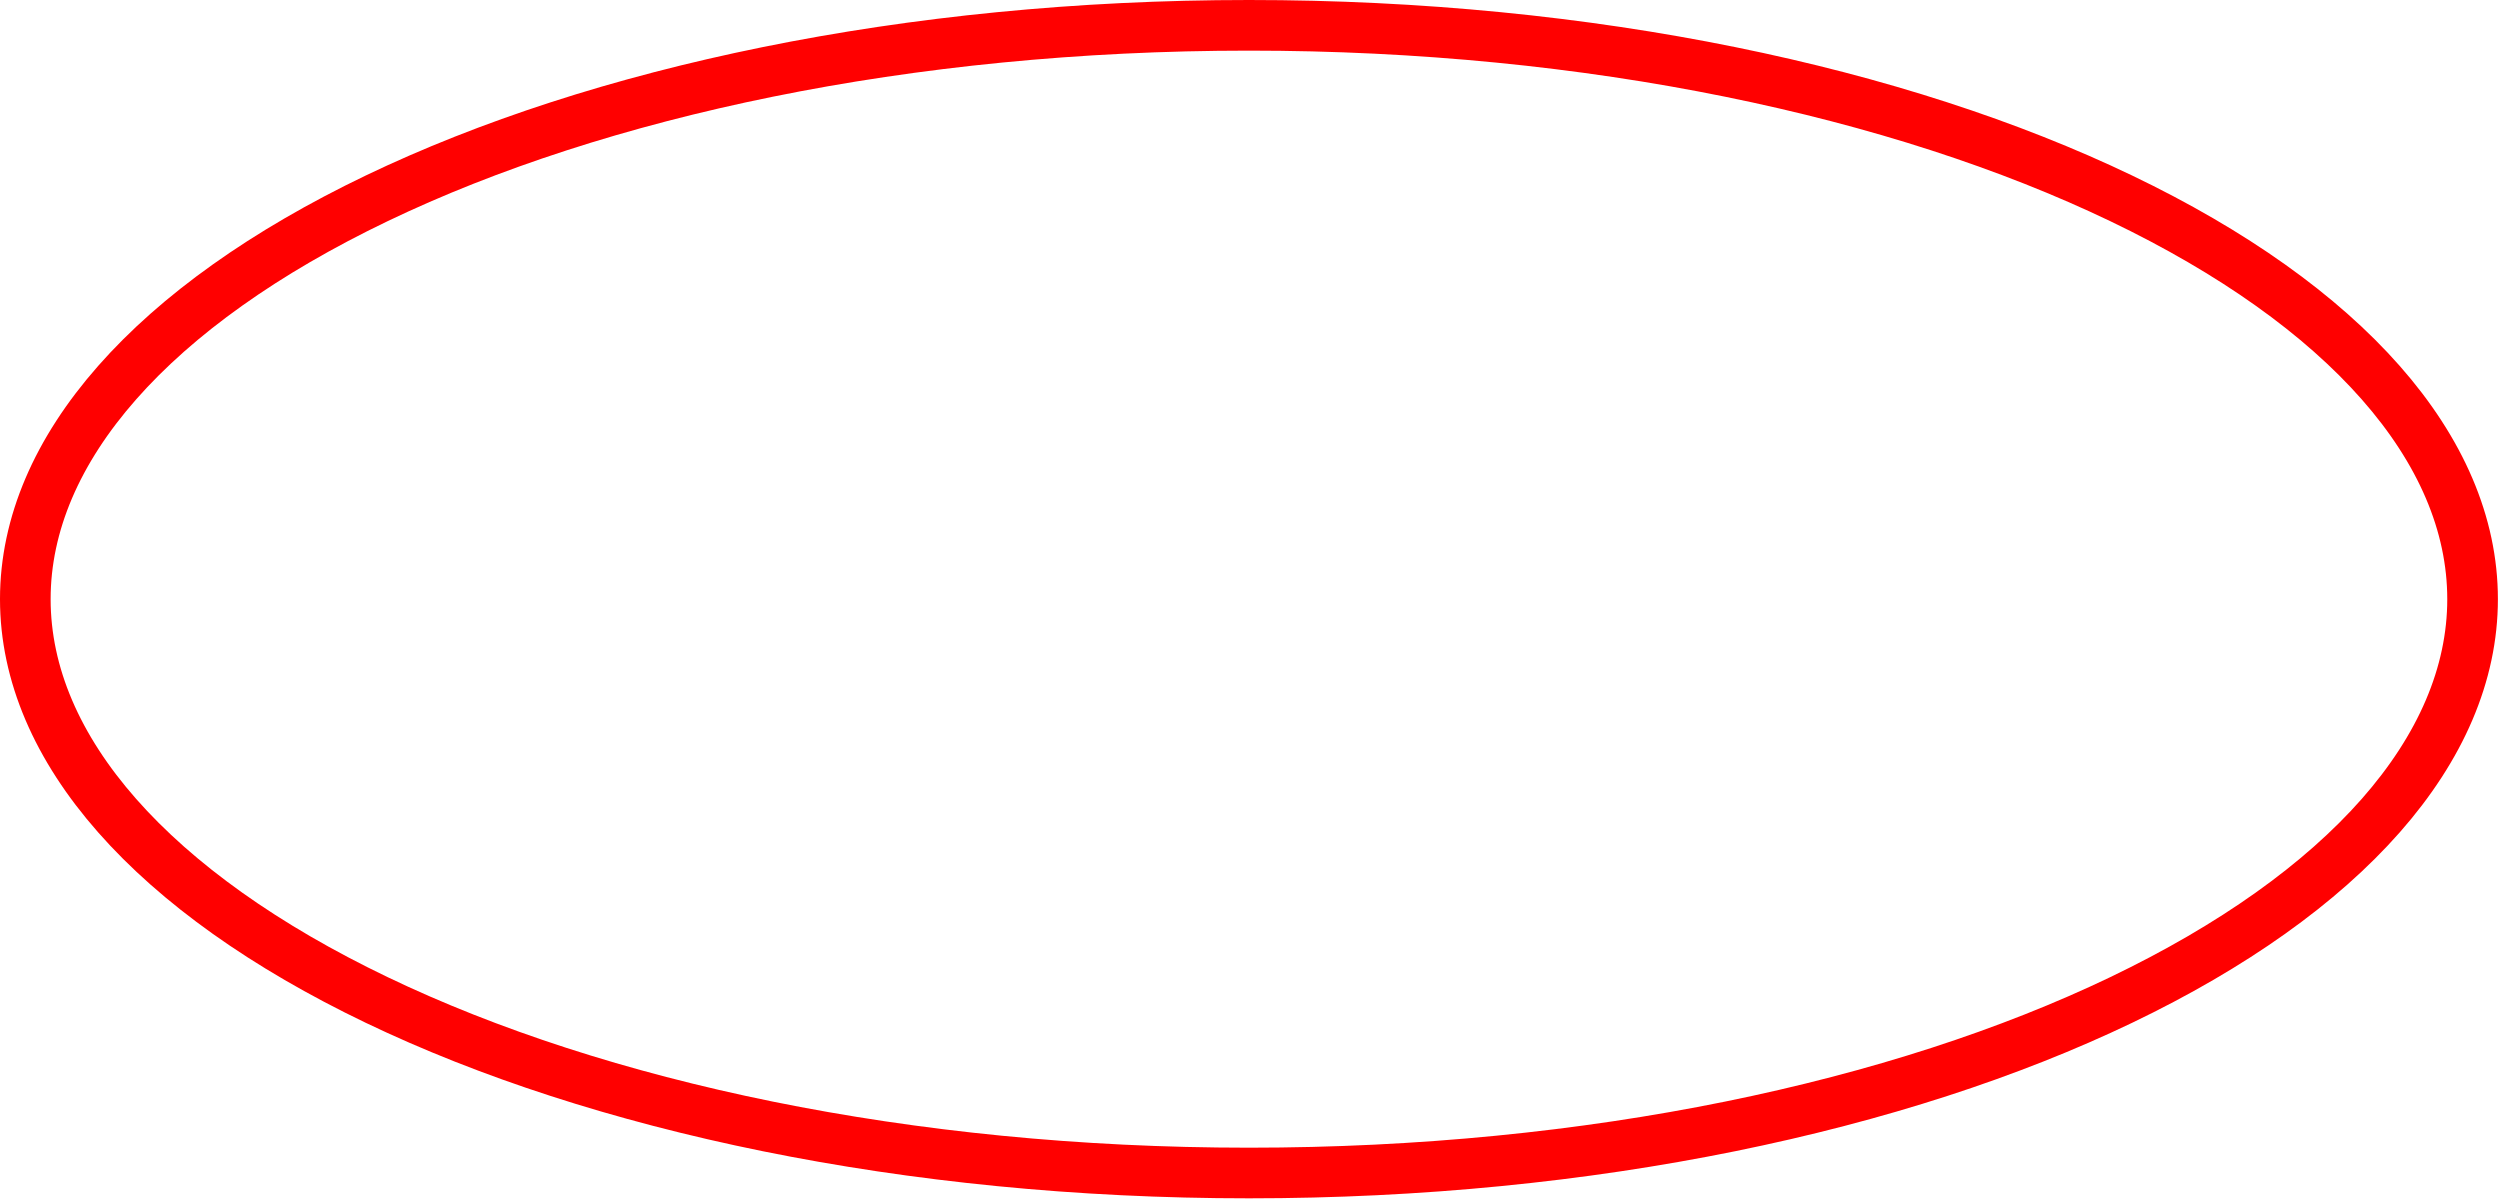 <?xml version="1.0" encoding="utf-8"?>
<svg xmlns="http://www.w3.org/2000/svg" fill="none" height="100%" overflow="visible" preserveAspectRatio="none" style="display: block;" viewBox="0 0 158 76" width="100%">
<path d="M78.934 1.6C100.545 1.6 120.031 5.805 134.056 12.533C148.195 19.316 156.266 28.377 156.267 37.866C156.267 47.355 148.195 56.417 134.056 63.2C120.031 69.928 100.545 74.134 78.934 74.134C57.323 74.134 37.836 69.928 23.811 63.2C9.672 56.417 1.6 47.355 1.6 37.866C1.6 28.377 9.672 19.316 23.811 12.533C37.836 5.805 57.323 1.6 78.934 1.6Z" id="Ellipse 55" stroke="#FF0000" stroke-width="3.2"/>
</svg>